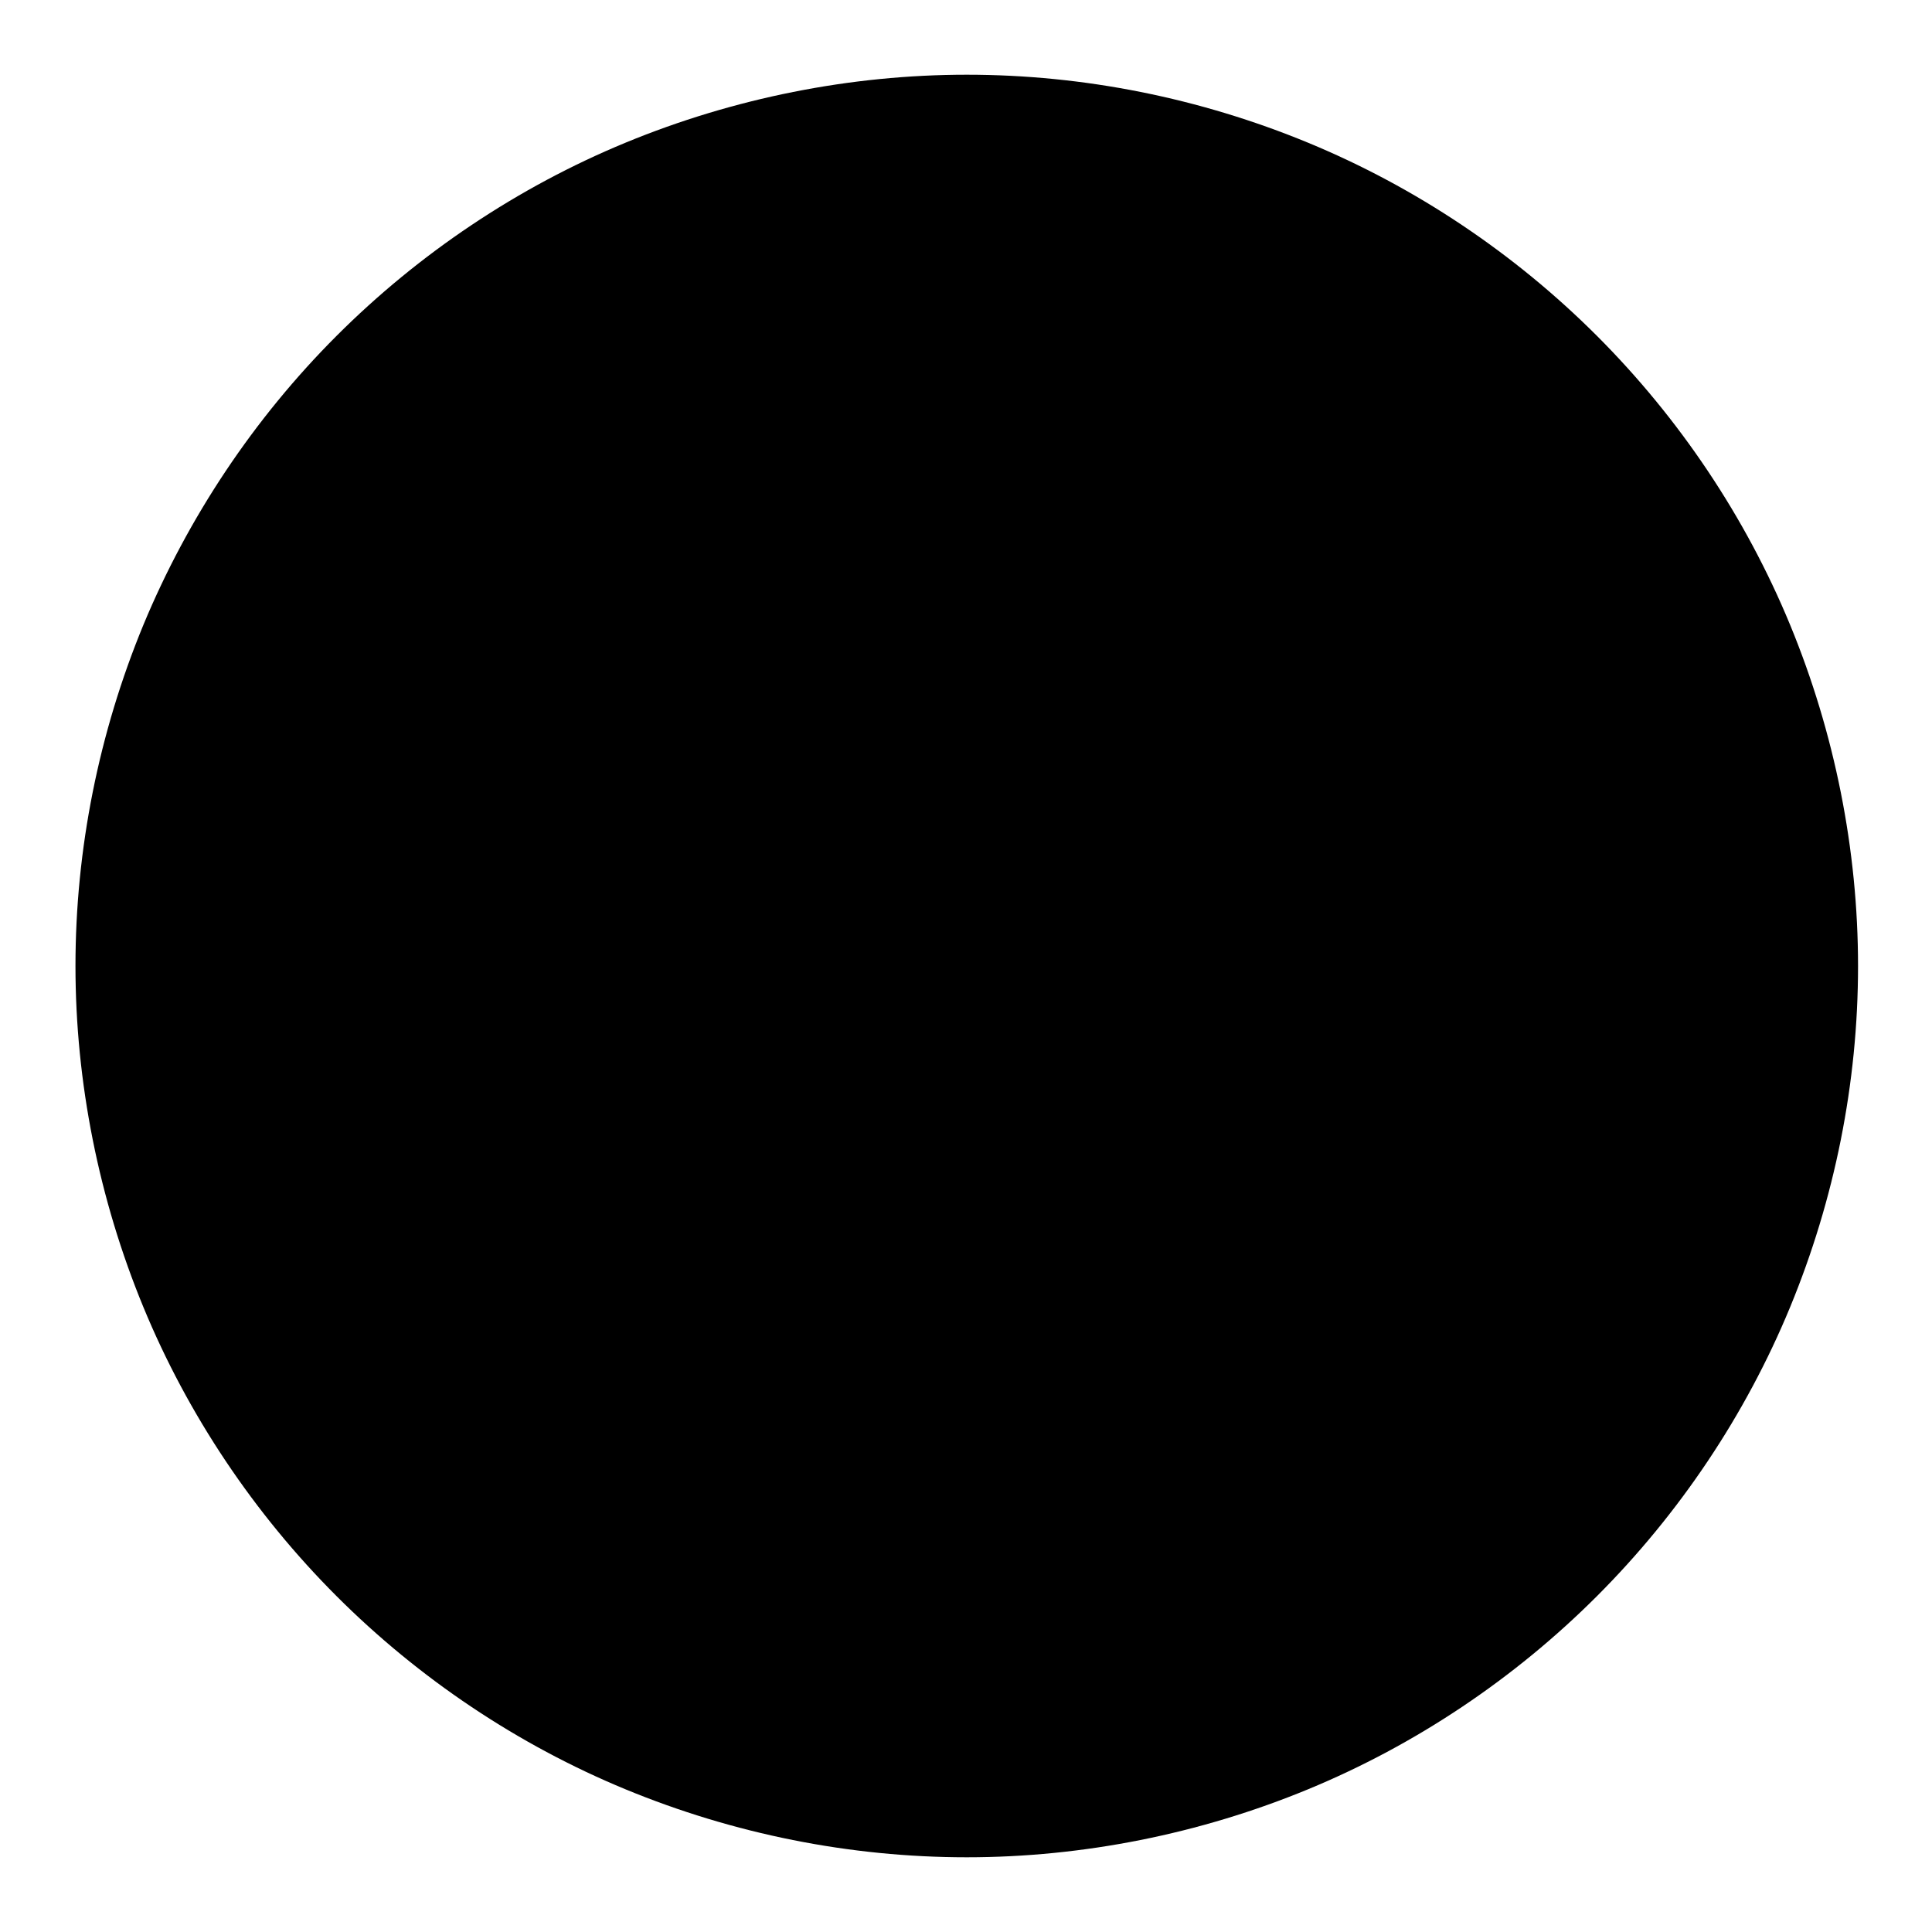 <?xml version="1.0" encoding="utf-8"?>
<!-- Svg Vector Icons : http://www.onlinewebfonts.com/icon -->
<!DOCTYPE svg PUBLIC "-//W3C//DTD SVG 1.1//EN" "http://www.w3.org/Graphics/SVG/1.1/DTD/svg11.dtd">
<svg version="1.1" xmlns="http://www.w3.org/2000/svg" xmlns:xlink="http://www.w3.org/1999/xlink" x="0px" y="0px" viewBox="0 0 256 256" enable-background="new 0 0 256 256" xml:space="preserve">
<g><g><path fill="#000000" d="M134.1,140.3c-4.3-1.8-7.5-2.6-7.5-2.6c-5.2-4.2-2.1-12.5-2.1-12.5c20.8-23.2,7.4-41.9,7.4-41.9c-19.7-20.4-37.2,0-37.2,0c-11.1,23.6,6.9,41.9,6.9,41.9c4.5,7.3-2.8,13.2-2.8,13.2c-14.9,2.8-25.6,15.6-25.6,15.6c-6.6,10.7,4.8,17,4.8,17c41.2,10.4,69.6,0,69.6,0c5.4-1.4,7.2-5,7.5-8.3c16.9,0.4,27.4-3.4,27.4-3.4c8-2.1,5.2-10.6,5.2-10.6c-4.1-9.8-21-14.2-21-14.2c-3.9-3.1-1.5-9.3-1.5-9.3c15.5-17.3,5.4-31.3,5.4-31.3c-14.7-15.3-27.7,0-27.7,0c-8.3,17.6,5.2,31.3,5.2,31.3c3.4,5.4-2.1,9.8-2.1,9.8C141.5,135.8,137.3,138,134.1,140.3z M19,173.2c5.9,14.3,14.7,27.4,25.6,38.3c10.9,10.9,24,19.7,38.3,25.6c14.3,5.9,29.7,9,45.2,9c15.4,0,30.9-3.1,45.2-9c14.3-5.9,27.4-14.7,38.3-25.6c10.9-10.9,19.7-24,25.6-38.3c5.9-14.3,9-29.7,9-45.2c0-15.4-3.1-30.9-9-45.2c-5.9-14.3-14.7-27.4-25.6-38.3c-10.9-10.9-24-19.7-38.3-25.6c-14.3-5.9-29.7-9-45.2-9c-15.4,0-30.9,3.1-45.2,9c-14.3,5.9-27.4,14.7-38.3,25.6C33.6,55.5,24.9,68.6,19,82.8c-5.9,14.3-9,29.7-9,45.2C10,143.4,13.1,158.9,19,173.2z"/></g></g>
</svg>